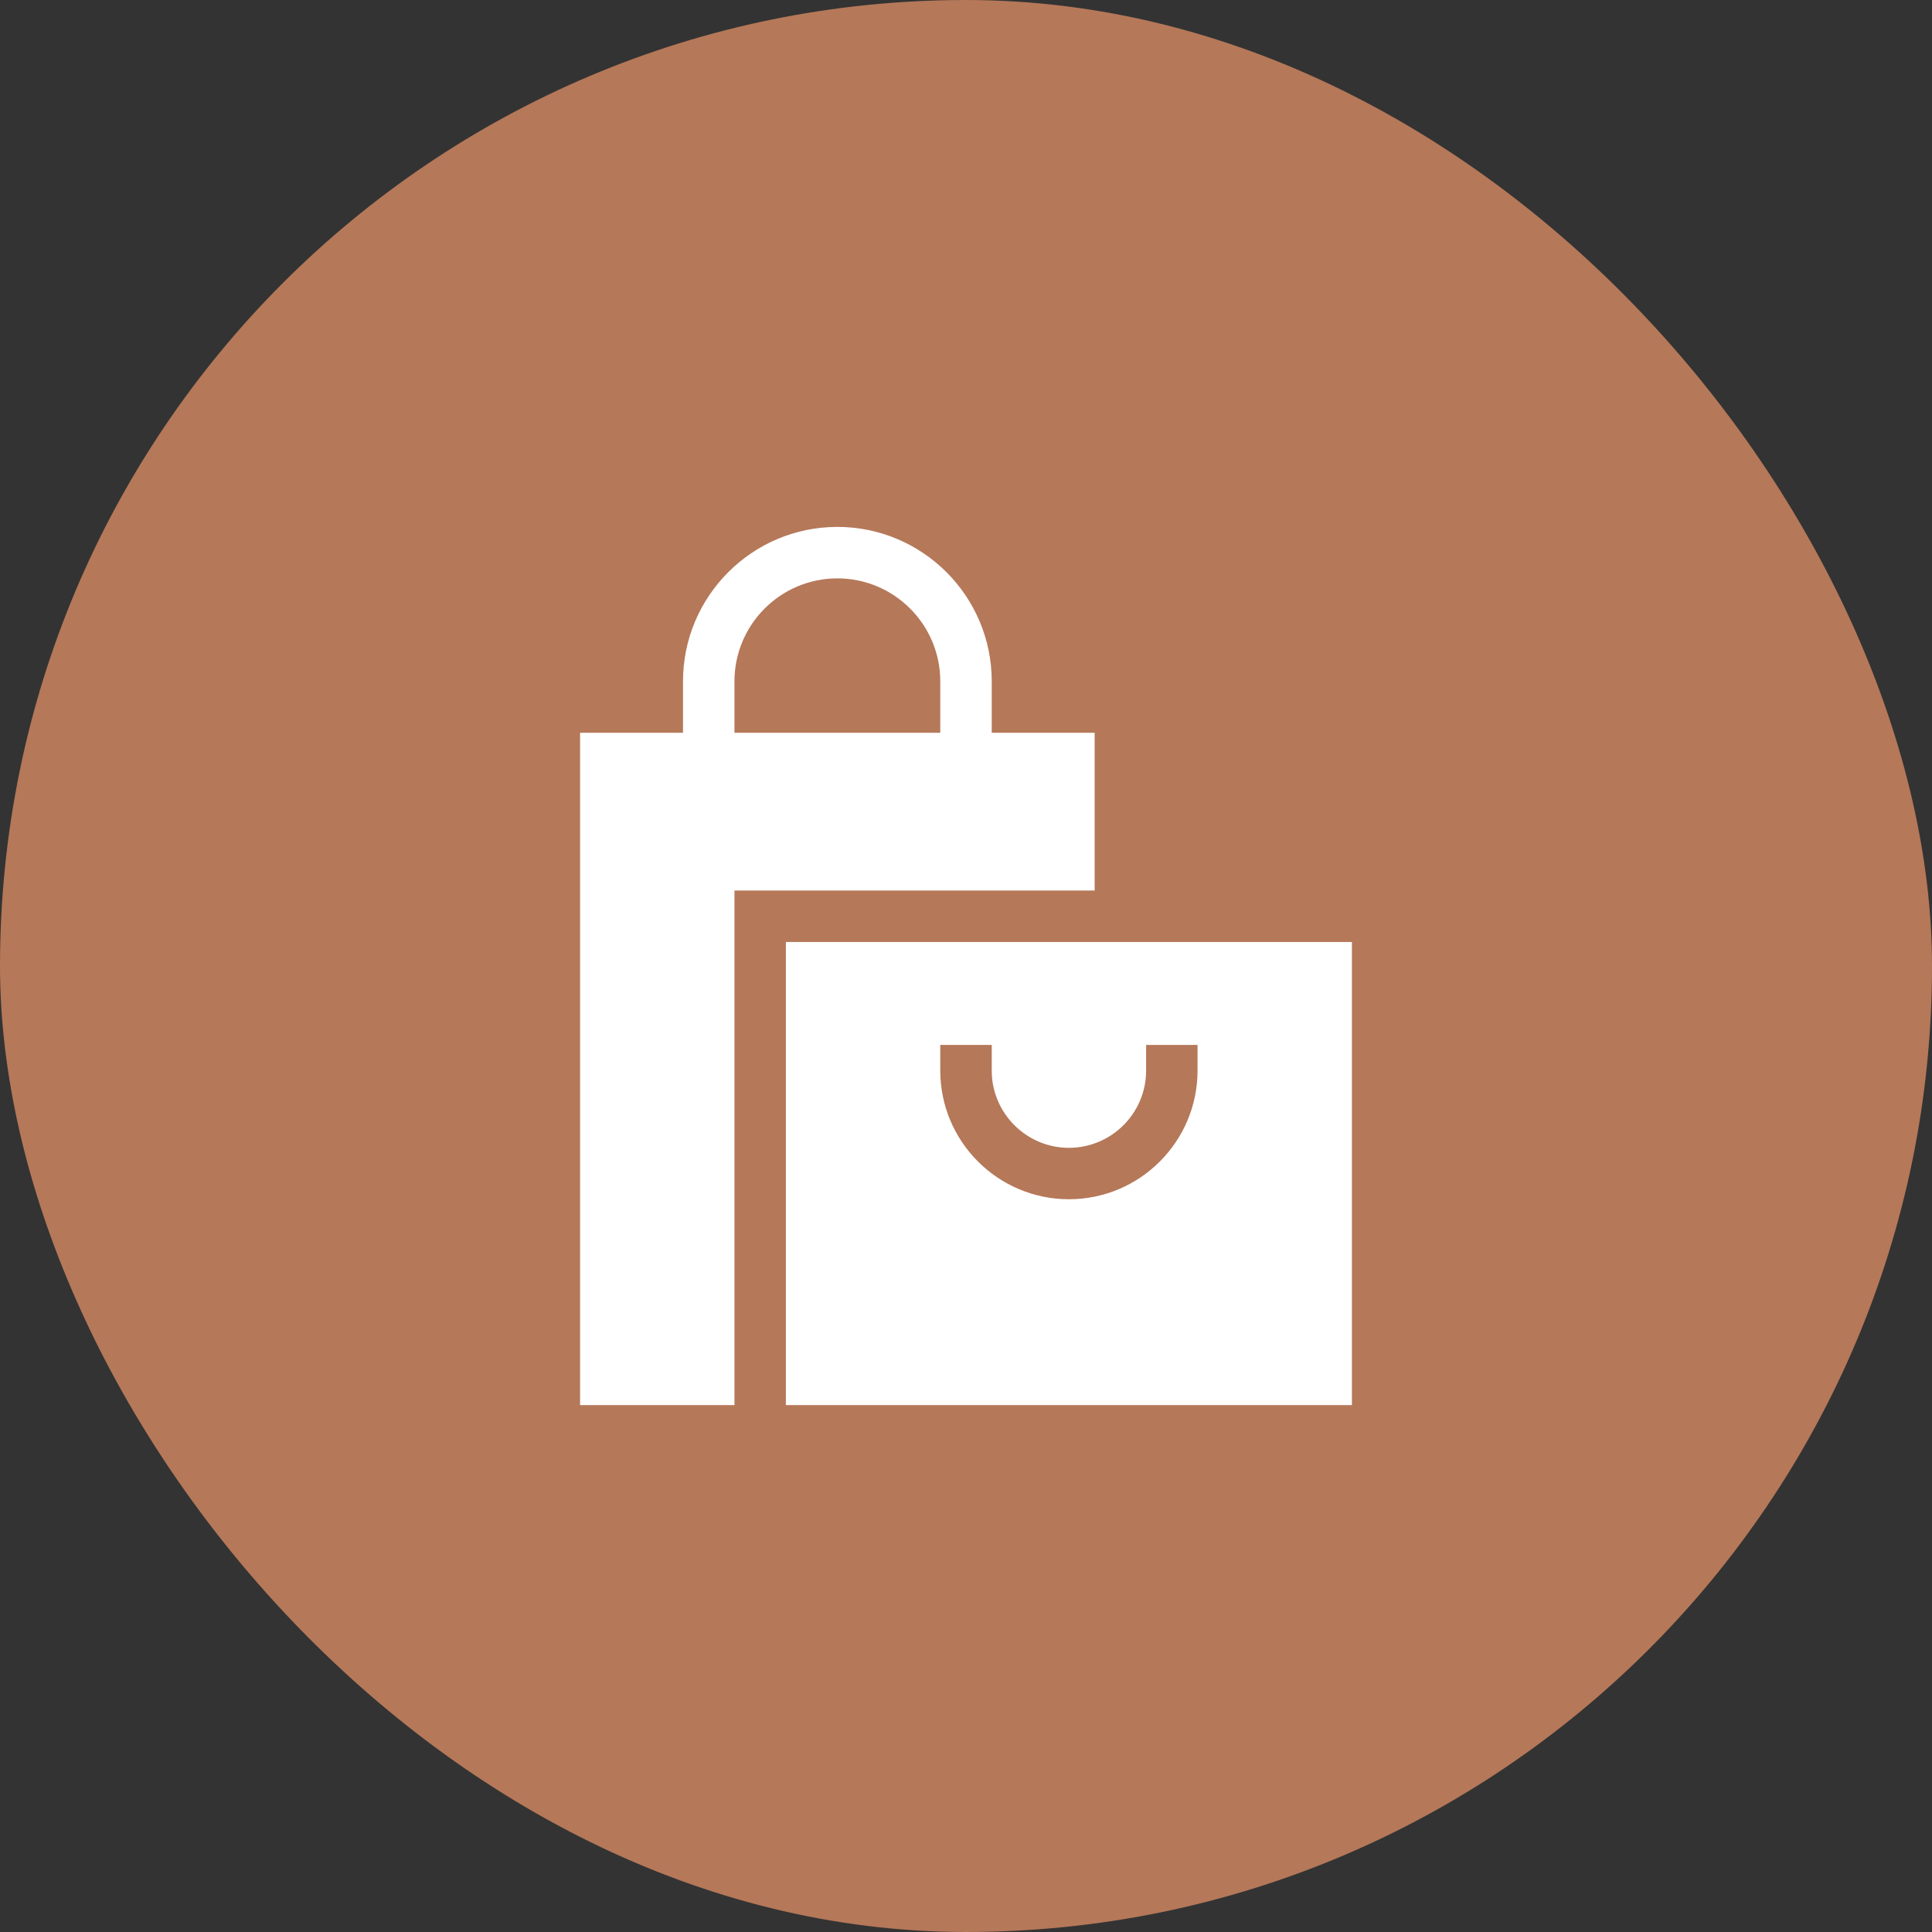 <svg width="44" height="44" viewBox="0 0 44 44" fill="none" xmlns="http://www.w3.org/2000/svg">
<rect x="0" y="0" width="44" height="44" fill="#333333" stroke="none"/>
<rect width="44" height="44" rx="22" fill="#B57859"/>
<path d="M24.93 16.688H22.586V15.516C22.586 13.577 21.009 12 19.07 12C17.132 12 15.555 13.577 15.555 15.516V16.688H13.211V32H16.727V20.281H24.93V16.688ZM16.727 15.516C16.727 14.223 17.778 13.172 19.07 13.172C20.363 13.172 21.414 14.223 21.414 15.516V16.688H16.727V15.516Z" fill="white"/>
<path d="M17.898 21.453V32H30.789V21.453H17.898ZM27.273 24.383C27.273 25.998 25.959 27.312 24.344 27.312C22.728 27.312 21.414 25.998 21.414 24.383V23.797H22.586V24.383C22.586 25.352 23.375 26.141 24.344 26.141C25.313 26.141 26.102 25.352 26.102 24.383V23.797H27.273V24.383Z" fill="white"/>
</svg>
